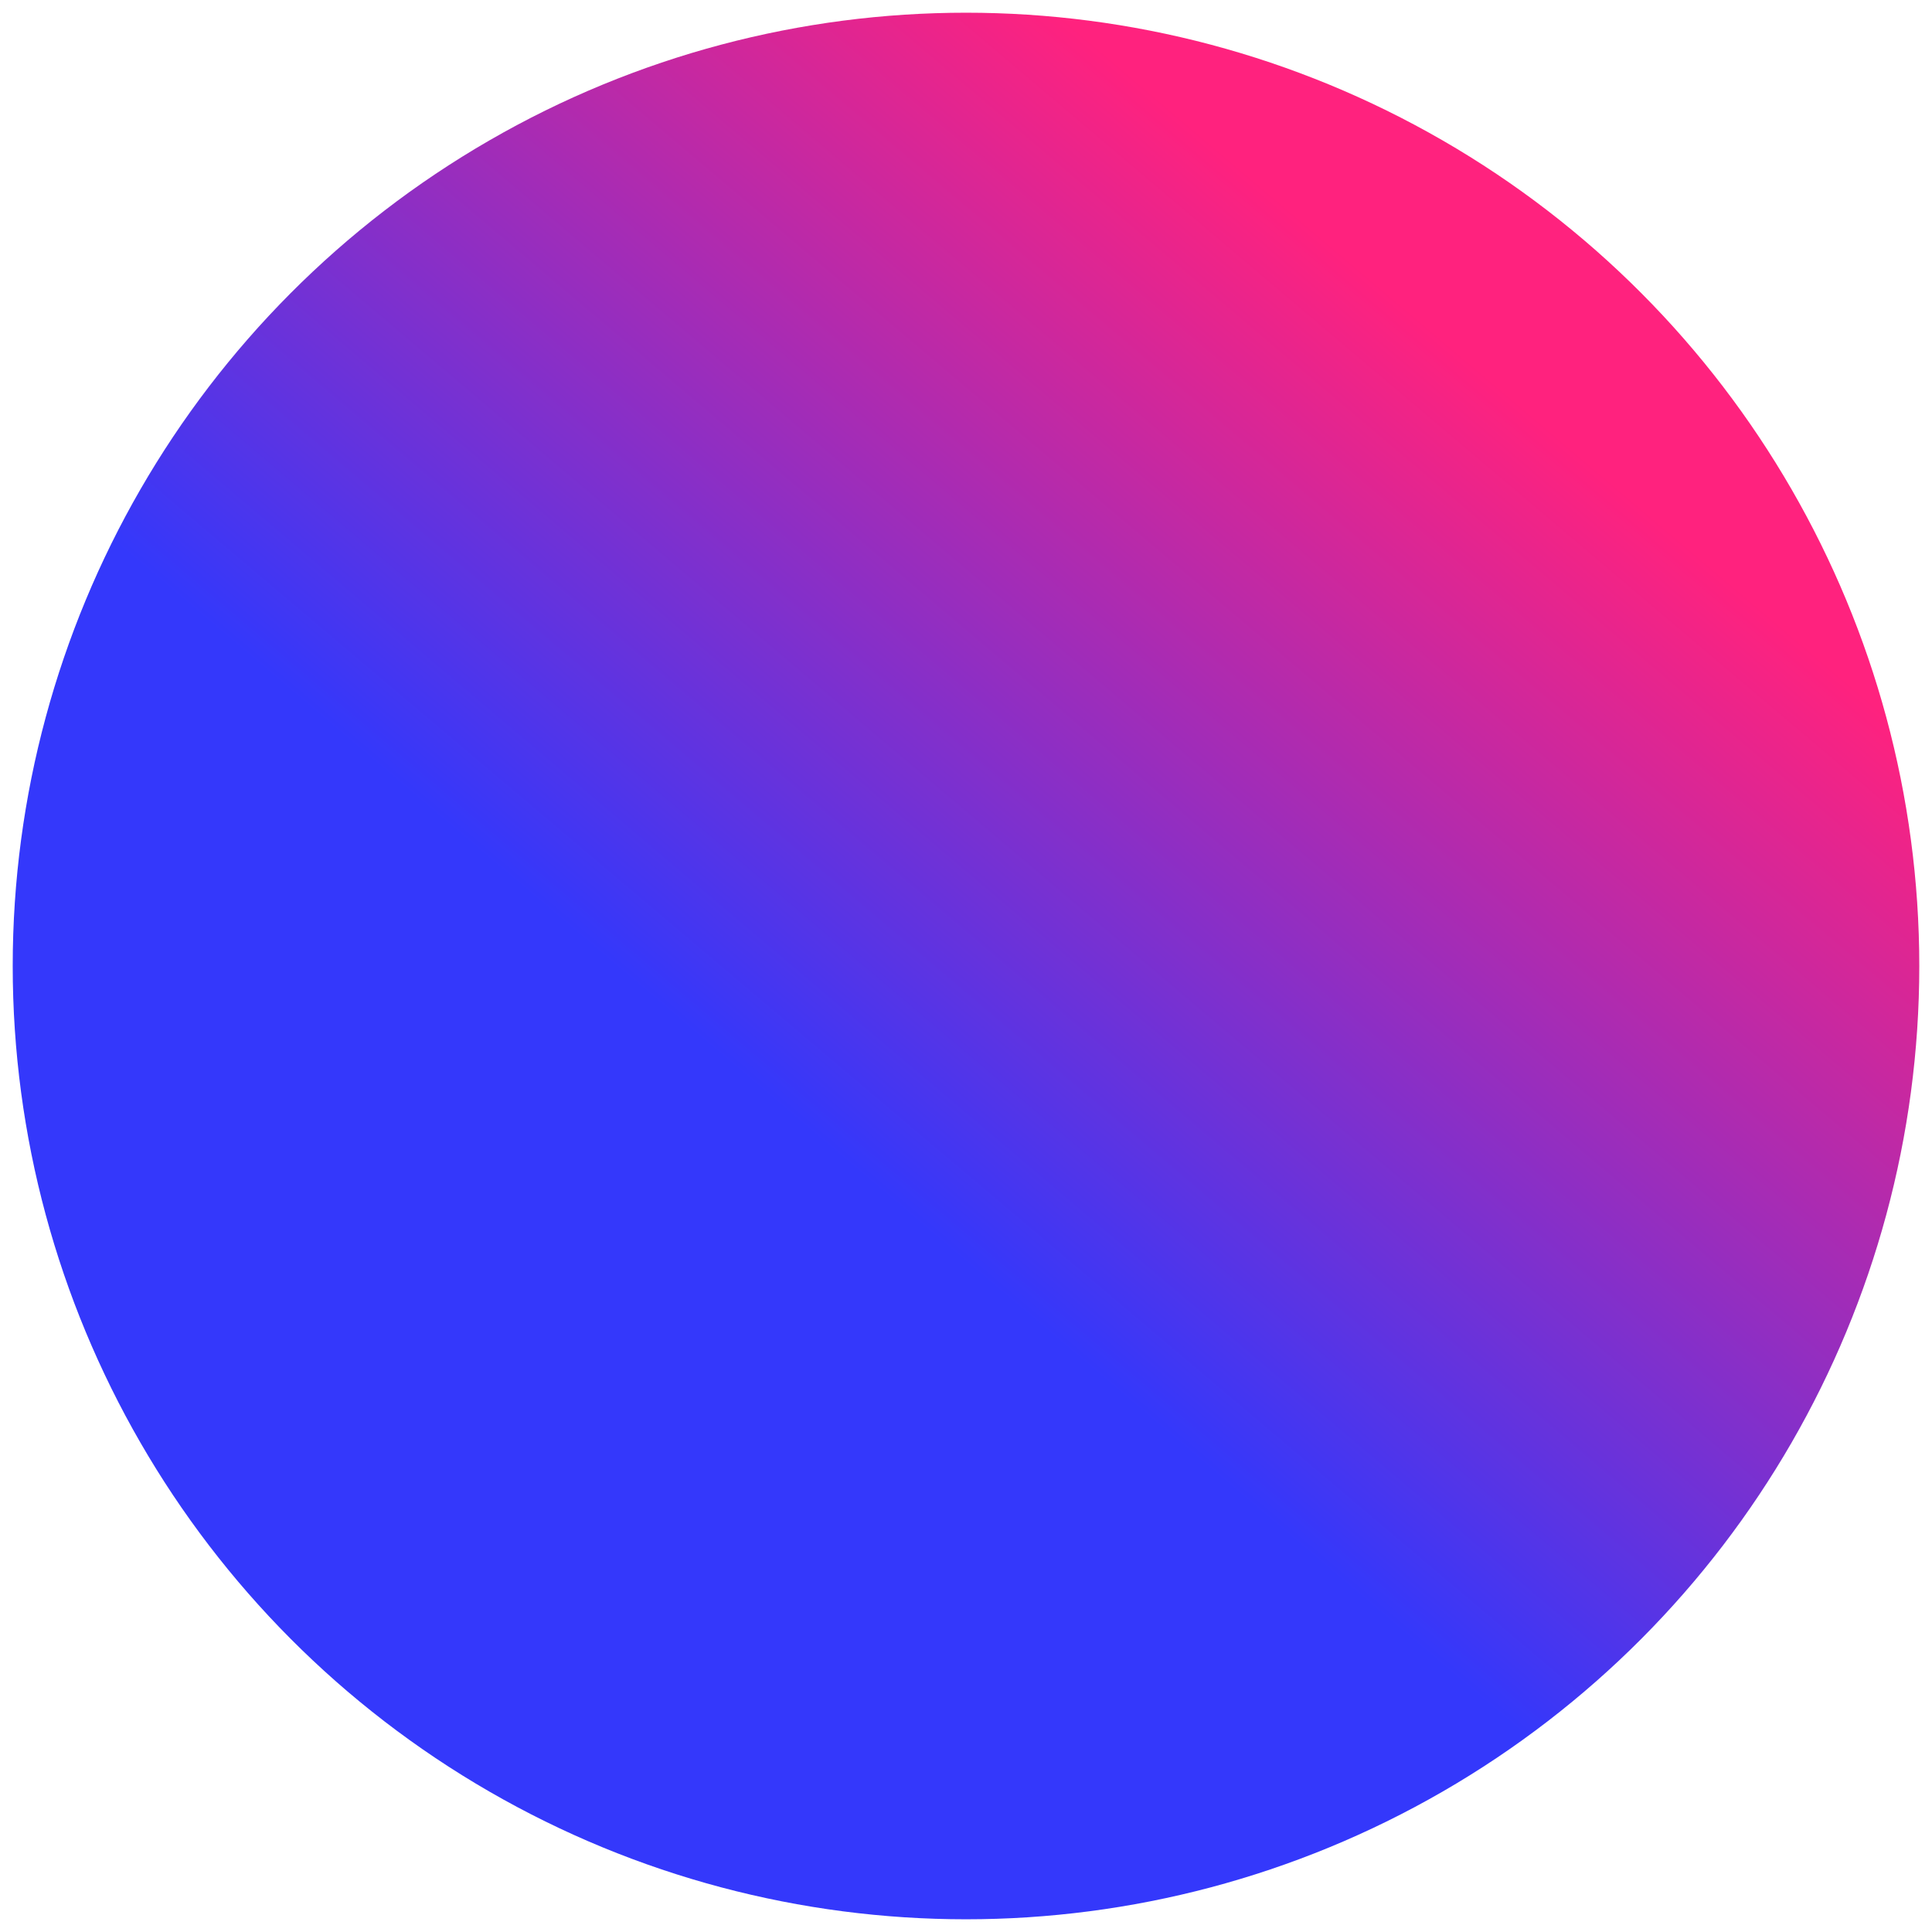 <svg width="152" height="152" viewBox="0 0 152 152" fill="none" xmlns="http://www.w3.org/2000/svg">
<g filter="url(#filter0_f)">
<circle cx="76" cy="76" r="75" fill="url(#paint0_linear)"/>
</g>
<defs>
<filter id="filter0_f" x="0.059" y="0.059" width="151.882" height="151.882" filterUnits="userSpaceOnUse" color-interpolation-filters="sRGB">
<feFlood flood-opacity="0" result="BackgroundImageFix"/>
<feBlend mode="normal" in="SourceGraphic" in2="BackgroundImageFix" result="shape"/>
<feGaussianBlur stdDeviation="0.471" result="effect1_foregroundBlur"/>
</filter>
<linearGradient id="paint0_linear" x1="76" y1="99.438" x2="127.562" y2="38.5" gradientUnits="userSpaceOnUse">
<stop stop-color="#3438FB"/>
<stop offset="1" stop-color="#FF227E"/>
</linearGradient>
</defs>
</svg>
